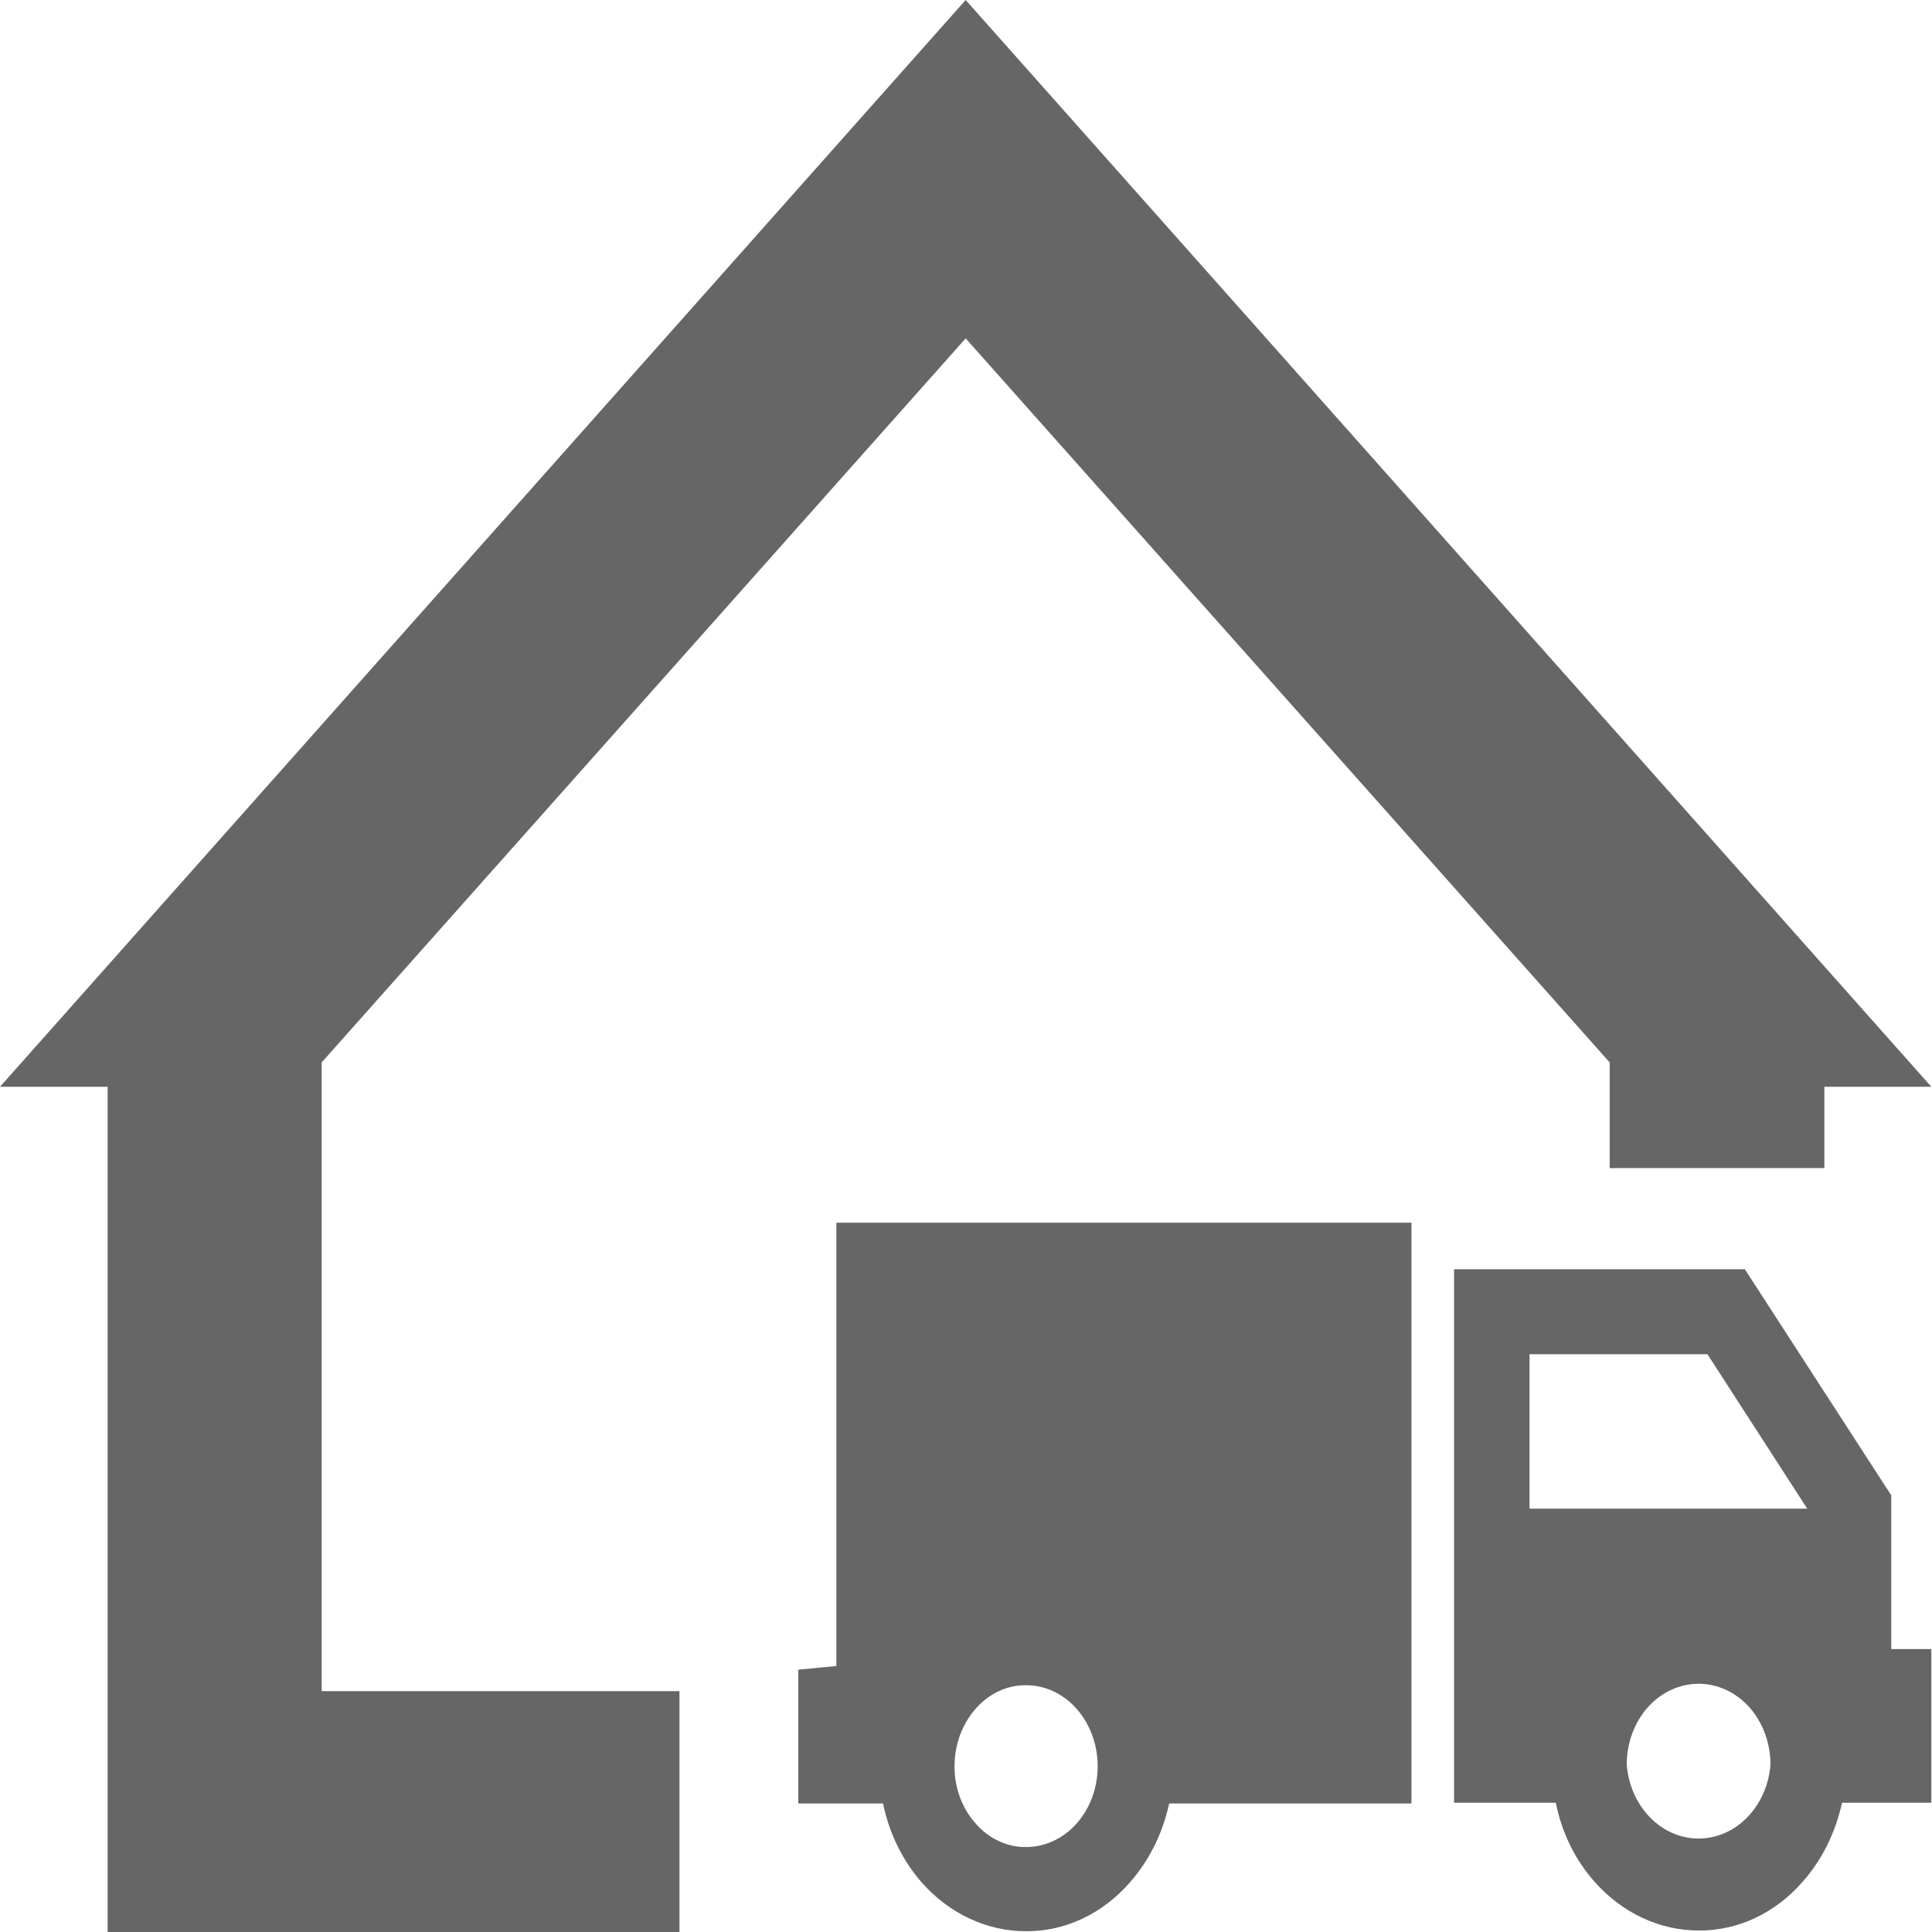 <svg width="35" height="35" viewBox="0 0 35 35" fill="none" xmlns="http://www.w3.org/2000/svg">
<g clip-path="url(#clip0_2_490)">
<path d="M1.95 35H12.309V30.637H5.827V21.883V19.247L17.494 6.13L29.161 19.247V21.161H33.05V19.688H34.988L17.494 0L0 19.688H1.95V21.883V35Z" fill="#666666"/>
<path fill-rule="evenodd" clip-rule="evenodd" d="M14.462 30.248V32.671H15.996C16.109 33.212 16.351 33.707 16.698 34.103C16.946 34.383 17.24 34.606 17.565 34.757C17.889 34.909 18.237 34.987 18.589 34.986C18.938 34.988 19.285 34.911 19.608 34.759C19.93 34.607 20.223 34.384 20.468 34.103C20.817 33.708 21.064 33.213 21.181 32.671H25.57V22.151H15.152V30.181L14.462 30.248ZM17.292 32.002C17.292 31.808 17.325 31.616 17.39 31.437C17.456 31.258 17.552 31.095 17.673 30.958C17.792 30.82 17.934 30.712 18.092 30.638C18.249 30.564 18.418 30.527 18.589 30.529C18.759 30.529 18.927 30.567 19.085 30.64C19.242 30.714 19.385 30.822 19.504 30.958C19.626 31.095 19.722 31.258 19.787 31.437C19.852 31.616 19.886 31.808 19.885 32.002C19.885 32.389 19.748 32.76 19.505 33.033C19.262 33.307 18.932 33.461 18.589 33.461C18.418 33.463 18.249 33.426 18.092 33.352C17.934 33.279 17.792 33.17 17.673 33.032C17.552 32.898 17.456 32.737 17.391 32.56C17.325 32.383 17.292 32.193 17.292 32.002Z" fill="#666666"/>
<path fill-rule="evenodd" clip-rule="evenodd" d="M26.342 22.994V32.658H28.185C28.293 33.2 28.536 33.697 28.887 34.09C29.135 34.37 29.429 34.593 29.754 34.744C30.078 34.896 30.426 34.974 30.778 34.973C31.128 34.975 31.474 34.897 31.797 34.746C32.12 34.594 32.412 34.371 32.657 34.09C33.006 33.695 33.253 33.199 33.37 32.658H34.988V29.874H34.262V27.09L31.61 22.994H26.342ZM29.47 31.975C29.469 31.781 29.502 31.59 29.567 31.41C29.633 31.231 29.729 31.068 29.85 30.931C30.095 30.657 30.427 30.503 30.772 30.503C31.117 30.503 31.448 30.657 31.694 30.931C31.815 31.068 31.911 31.231 31.976 31.41C32.041 31.59 32.075 31.781 32.074 31.975C32.043 32.34 31.892 32.678 31.652 32.924C31.411 33.171 31.097 33.307 30.772 33.307C30.446 33.307 30.133 33.171 29.892 32.924C29.651 32.678 29.501 32.34 29.47 31.975ZM27.709 24.533H30.932L32.74 27.331H27.709V24.533Z" fill="#666666"/>
</g>
<defs>
<clipPath id="clip0_2_490">
<rect width="35" height="35" fill="white"/>
</clipPath>
</defs>
</svg>
